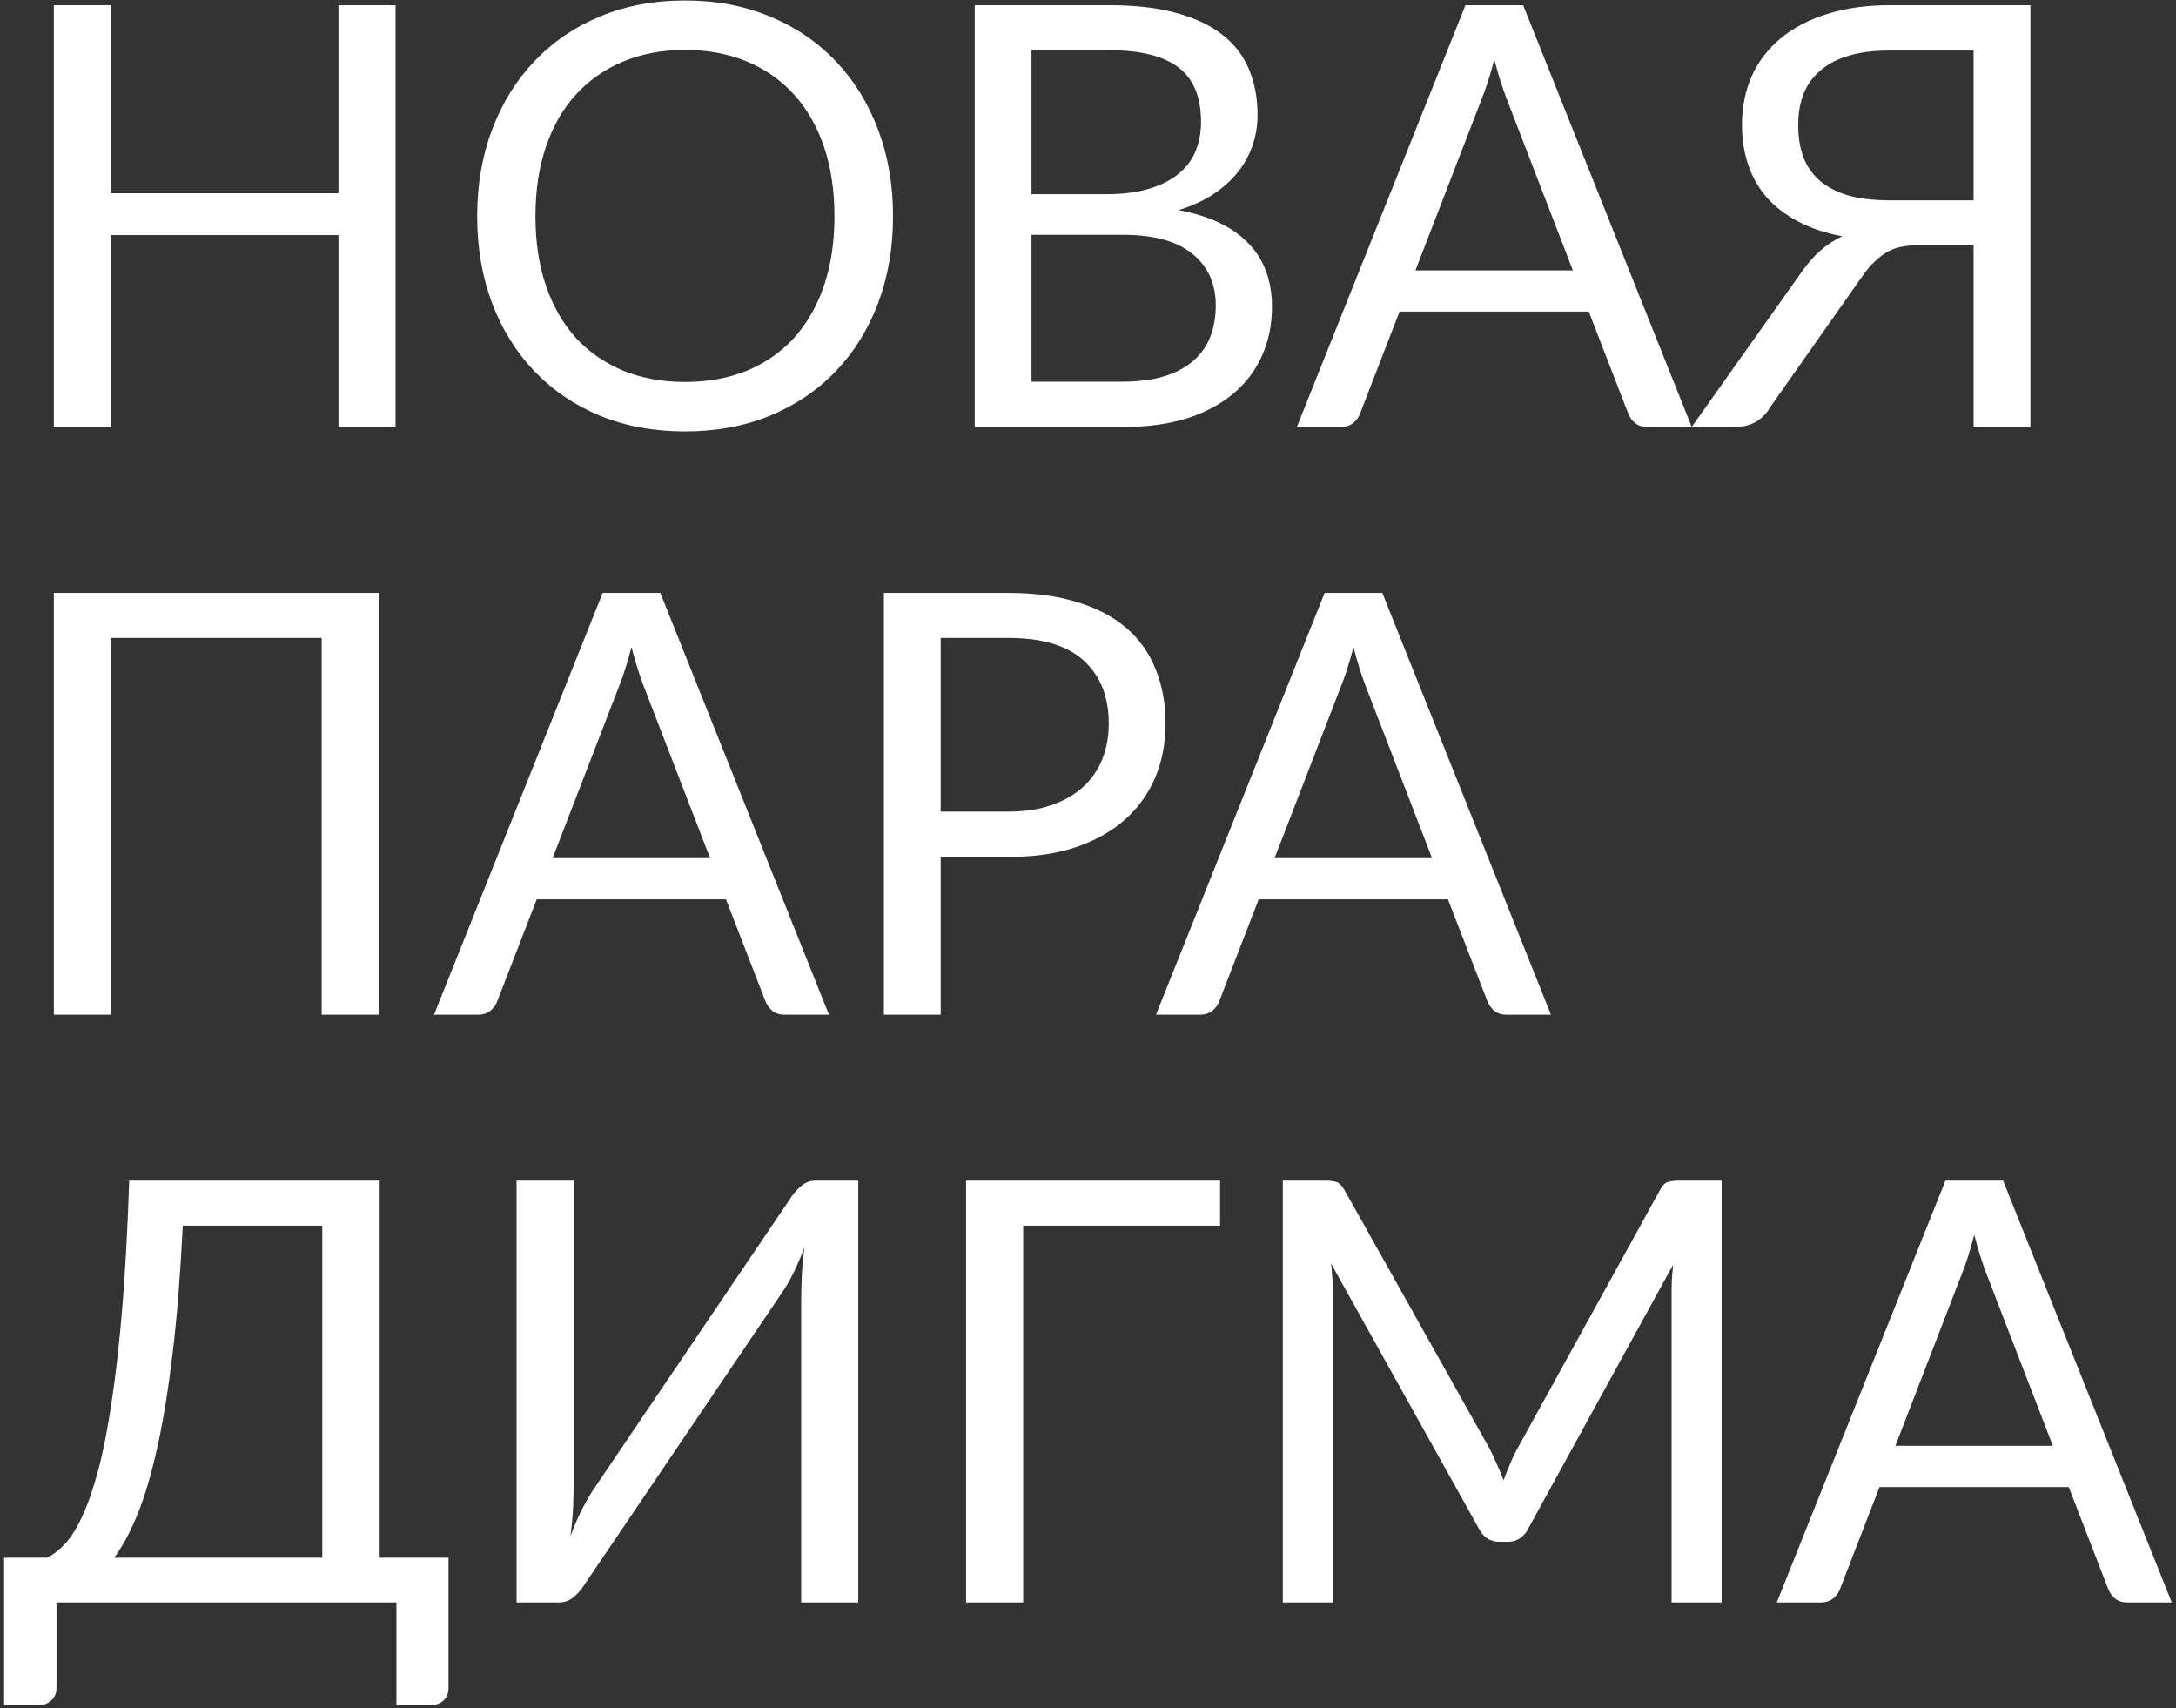 <?xml version="1.0" encoding="UTF-8"?> <svg xmlns="http://www.w3.org/2000/svg" width="474" height="372" viewBox="0 0 474 372" fill="none"><rect x="0" y="0" width="474" height="372" fill="#333333" stroke="none"/> <path d="M86.163 1.132V93H73.725V51.201H24.169V93H11.732V1.132H24.169V42.097H73.725V1.132H86.163ZM194.529 47.098C194.529 53.979 193.439 60.304 191.26 66.074C189.08 71.801 186.003 76.738 182.028 80.883C178.053 85.029 173.266 88.256 167.667 90.564C162.111 92.829 155.957 93.962 149.204 93.962C142.451 93.962 136.297 92.829 130.741 90.564C125.184 88.256 120.419 85.029 116.444 80.883C112.469 76.738 109.392 71.801 107.212 66.074C105.033 60.304 103.943 53.979 103.943 47.098C103.943 40.217 105.033 33.913 107.212 28.186C109.392 22.416 112.469 17.458 116.444 13.312C120.419 9.124 125.184 5.876 130.741 3.568C136.297 1.26 142.451 0.106 149.204 0.106C155.957 0.106 162.111 1.26 167.667 3.568C173.266 5.876 178.053 9.124 182.028 13.312C186.003 17.458 189.08 22.416 191.26 28.186C193.439 33.913 194.529 40.217 194.529 47.098ZM181.771 47.098C181.771 41.456 181.002 36.392 179.463 31.904C177.925 27.416 175.745 23.634 172.924 20.557C170.104 17.437 166.684 15.043 162.667 13.377C158.649 11.71 154.162 10.876 149.204 10.876C144.289 10.876 139.823 11.71 135.805 13.377C131.788 15.043 128.347 17.437 125.484 20.557C122.663 23.634 120.483 27.416 118.944 31.904C117.406 36.392 116.637 41.456 116.637 47.098C116.637 52.739 117.406 57.804 118.944 62.292C120.483 66.737 122.663 70.519 125.484 73.639C128.347 76.716 131.788 79.088 135.805 80.755C139.823 82.379 144.289 83.191 149.204 83.191C154.162 83.191 158.649 82.379 162.667 80.755C166.684 79.088 170.104 76.716 172.924 73.639C175.745 70.519 177.925 66.737 179.463 62.292C181.002 57.804 181.771 52.739 181.771 47.098ZM244.57 83.127C248.118 83.127 251.174 82.721 253.738 81.909C256.302 81.097 258.396 79.965 260.021 78.511C261.687 77.016 262.905 75.263 263.675 73.254C264.444 71.203 264.829 68.959 264.829 66.523C264.829 61.779 263.141 58.039 259.764 55.304C256.388 52.526 251.323 51.137 244.57 51.137H224.696V83.127H244.57ZM224.696 10.94V42.29H241.108C244.613 42.29 247.648 41.905 250.212 41.136C252.819 40.366 254.956 39.298 256.623 37.93C258.332 36.563 259.593 34.917 260.405 32.994C261.217 31.028 261.623 28.891 261.623 26.583C261.623 21.155 259.999 17.202 256.751 14.723C253.503 12.201 248.46 10.94 241.621 10.94H224.696ZM241.621 1.132C247.263 1.132 252.114 1.687 256.174 2.798C260.277 3.91 263.632 5.491 266.239 7.543C268.889 9.594 270.834 12.116 272.073 15.107C273.313 18.056 273.932 21.39 273.932 25.108C273.932 27.374 273.569 29.553 272.842 31.648C272.159 33.699 271.111 35.622 269.701 37.417C268.291 39.212 266.496 40.837 264.316 42.29C262.179 43.7 259.657 44.854 256.751 45.752C263.504 47.034 268.568 49.449 271.945 52.996C275.364 56.501 277.074 61.116 277.074 66.844C277.074 70.733 276.347 74.28 274.894 77.486C273.484 80.691 271.389 83.448 268.611 85.756C265.876 88.064 262.499 89.859 258.482 91.141C254.464 92.38 249.891 93 244.763 93H212.323V1.132H241.621ZM342.621 58.894L328.197 21.518C327.769 20.407 327.32 19.125 326.85 17.672C326.38 16.176 325.931 14.595 325.504 12.928C324.607 16.39 323.688 19.274 322.747 21.582L308.323 58.894H342.621ZM368.521 93H358.905C357.794 93 356.896 92.722 356.212 92.167C355.529 91.611 355.016 90.906 354.674 90.051L346.083 67.869H304.861L296.27 90.051C296.014 90.82 295.522 91.504 294.796 92.103C294.069 92.701 293.15 93 292.039 93H282.487L319.221 1.132H331.787L368.521 93ZM429.913 43.636V11.004H411.706C408.158 11.004 405.124 11.389 402.602 12.158C400.081 12.928 398.008 14.039 396.384 15.492C394.76 16.902 393.563 18.612 392.794 20.621C392.067 22.587 391.704 24.788 391.704 27.224C391.704 29.788 392.067 32.096 392.794 34.148C393.563 36.157 394.738 37.866 396.32 39.277C397.944 40.687 400.017 41.777 402.538 42.546C405.103 43.273 408.158 43.636 411.706 43.636H429.913ZM442.286 93H429.913V53.445H417.412C416.258 53.445 415.168 53.551 414.142 53.765C413.159 53.936 412.197 54.278 411.257 54.791C410.317 55.304 409.377 56.009 408.436 56.907C407.496 57.761 406.556 58.873 405.615 60.24L385.677 88.576C384.908 89.944 383.861 91.034 382.536 91.846C381.211 92.615 379.651 93 377.856 93H368.496L392.281 59.471C394.845 55.71 397.858 53.039 401.32 51.457C397.645 50.773 394.439 49.705 391.704 48.252C388.968 46.799 386.682 45.046 384.844 42.995C383.049 40.901 381.703 38.529 380.805 35.879C379.908 33.229 379.459 30.365 379.459 27.288C379.459 23.356 380.164 19.787 381.575 16.582C383.028 13.377 385.122 10.641 387.857 8.376C390.635 6.068 394.012 4.294 397.986 3.055C402.004 1.773 406.577 1.132 411.706 1.132H442.286V93ZM82.573 221H70.071V138.94H24.169V221H11.732V129.132H82.573V221ZM154.676 186.894L140.252 149.518C139.824 148.407 139.376 147.125 138.905 145.672C138.435 144.176 137.987 142.595 137.559 140.928C136.662 144.39 135.743 147.275 134.802 149.582L120.378 186.894H154.676ZM180.576 221H170.96C169.849 221 168.951 220.722 168.267 220.167C167.584 219.611 167.071 218.906 166.729 218.051L158.138 195.869H116.916L108.325 218.051C108.069 218.82 107.577 219.504 106.851 220.102C106.124 220.701 105.205 221 104.094 221H94.542L131.276 129.132H143.842L180.576 221ZM219.658 176.765C223.205 176.765 226.325 176.295 229.018 175.354C231.753 174.414 234.04 173.11 235.877 171.444C237.758 169.734 239.168 167.704 240.109 165.353C241.049 163.003 241.519 160.417 241.519 157.596C241.519 151.741 239.703 147.168 236.07 143.877C232.48 140.586 227.009 138.94 219.658 138.94H204.913V176.765H219.658ZM219.658 129.132C225.47 129.132 230.514 129.815 234.788 131.183C239.104 132.508 242.673 134.41 245.494 136.889C248.315 139.368 250.409 142.359 251.777 145.864C253.187 149.369 253.892 153.279 253.892 157.596C253.892 161.87 253.144 165.781 251.648 169.328C250.152 172.875 247.951 175.931 245.045 178.496C242.182 181.06 238.613 183.069 234.339 184.522C230.108 185.932 225.214 186.638 219.658 186.638H204.913V221H192.54V129.132H219.658ZM311.944 186.894L297.519 149.518C297.092 148.407 296.643 147.125 296.173 145.672C295.703 144.176 295.254 142.595 294.827 140.928C293.929 144.39 293.01 147.275 292.07 149.582L277.646 186.894H311.944ZM337.844 221H328.228C327.116 221 326.219 220.722 325.535 220.167C324.851 219.611 324.338 218.906 323.996 218.051L315.406 195.869H274.184L265.593 218.051C265.337 218.82 264.845 219.504 264.119 220.102C263.392 220.701 262.473 221 261.362 221H251.81L288.544 129.132H301.11L337.844 221ZM70.2 339.255V266.94H39.812C39.299 277.411 38.572 286.6 37.632 294.507C36.692 302.414 35.581 309.274 34.298 315.086C33.016 320.899 31.584 325.771 30.003 329.703C28.422 333.592 26.712 336.777 24.874 339.255H70.2ZM97.702 339.255V367.656C97.702 368.767 97.339 369.665 96.612 370.348C95.886 371.032 94.924 371.374 93.728 371.374H86.355V349H12.309V367.656C12.309 368.767 11.924 369.665 11.155 370.348C10.428 371.032 9.488 371.374 8.334 371.374H0.898V339.255H10.258C11.582 338.614 12.907 337.589 14.232 336.178C15.557 334.725 16.818 332.674 18.015 330.024C19.254 327.331 20.408 323.955 21.477 319.894C22.545 315.834 23.507 310.876 24.361 305.021C25.259 299.123 26.028 292.242 26.669 284.378C27.311 276.514 27.802 267.432 28.144 257.132H82.701V339.255H97.702ZM186.959 257.132V349H174.522V283.737C174.522 281.899 174.565 279.997 174.65 278.031C174.736 276.022 174.928 273.907 175.227 271.684C174.501 273.608 173.731 275.403 172.919 277.07C172.107 278.736 171.274 280.19 170.419 281.429L127.338 345.089C126.739 346.072 125.97 346.97 125.03 347.782C124.09 348.594 123 349 121.76 349H112.529V257.132H124.966V322.459C124.966 324.297 124.923 326.22 124.837 328.229C124.752 330.195 124.56 332.31 124.261 334.575C124.987 332.609 125.756 330.793 126.568 329.126C127.423 327.459 128.257 325.985 129.069 324.703L172.15 261.042C172.748 260.059 173.518 259.162 174.458 258.35C175.398 257.538 176.488 257.132 177.728 257.132H186.959ZM265.771 266.94H222.882V349H210.445V257.132H265.771V266.94ZM375.024 257.132V349H364.126V281.493C364.126 280.596 364.147 279.634 364.19 278.608C364.275 277.582 364.361 276.535 364.446 275.467L332.905 332.909C331.922 334.832 330.426 335.794 328.417 335.794H326.622C324.613 335.794 323.117 334.832 322.134 332.909L289.952 275.21C290.208 277.476 290.336 279.57 290.336 281.493V349H279.438V257.132H288.605C289.716 257.132 290.571 257.238 291.17 257.452C291.768 257.666 292.345 258.264 292.901 259.247L324.635 315.791C325.147 316.817 325.639 317.886 326.109 318.997C326.622 320.108 327.092 321.241 327.52 322.395C327.947 321.241 328.396 320.108 328.866 318.997C329.336 317.843 329.849 316.753 330.404 315.727L361.561 259.247C362.074 258.264 362.63 257.666 363.228 257.452C363.869 257.238 364.746 257.132 365.857 257.132H375.024ZM447.174 314.894L432.75 277.518C432.322 276.407 431.873 275.125 431.403 273.672C430.933 272.176 430.484 270.595 430.057 268.928C429.159 272.39 428.241 275.275 427.3 277.582L412.876 314.894H447.174ZM473.074 349H463.458C462.347 349 461.449 348.722 460.765 348.167C460.081 347.611 459.569 346.906 459.227 346.051L450.636 323.869H409.414L400.823 346.051C400.567 346.82 400.075 347.504 399.349 348.102C398.622 348.701 397.703 349 396.592 349H387.04L423.774 257.132H436.34L473.074 349Z" fill="white"></path> </svg> 